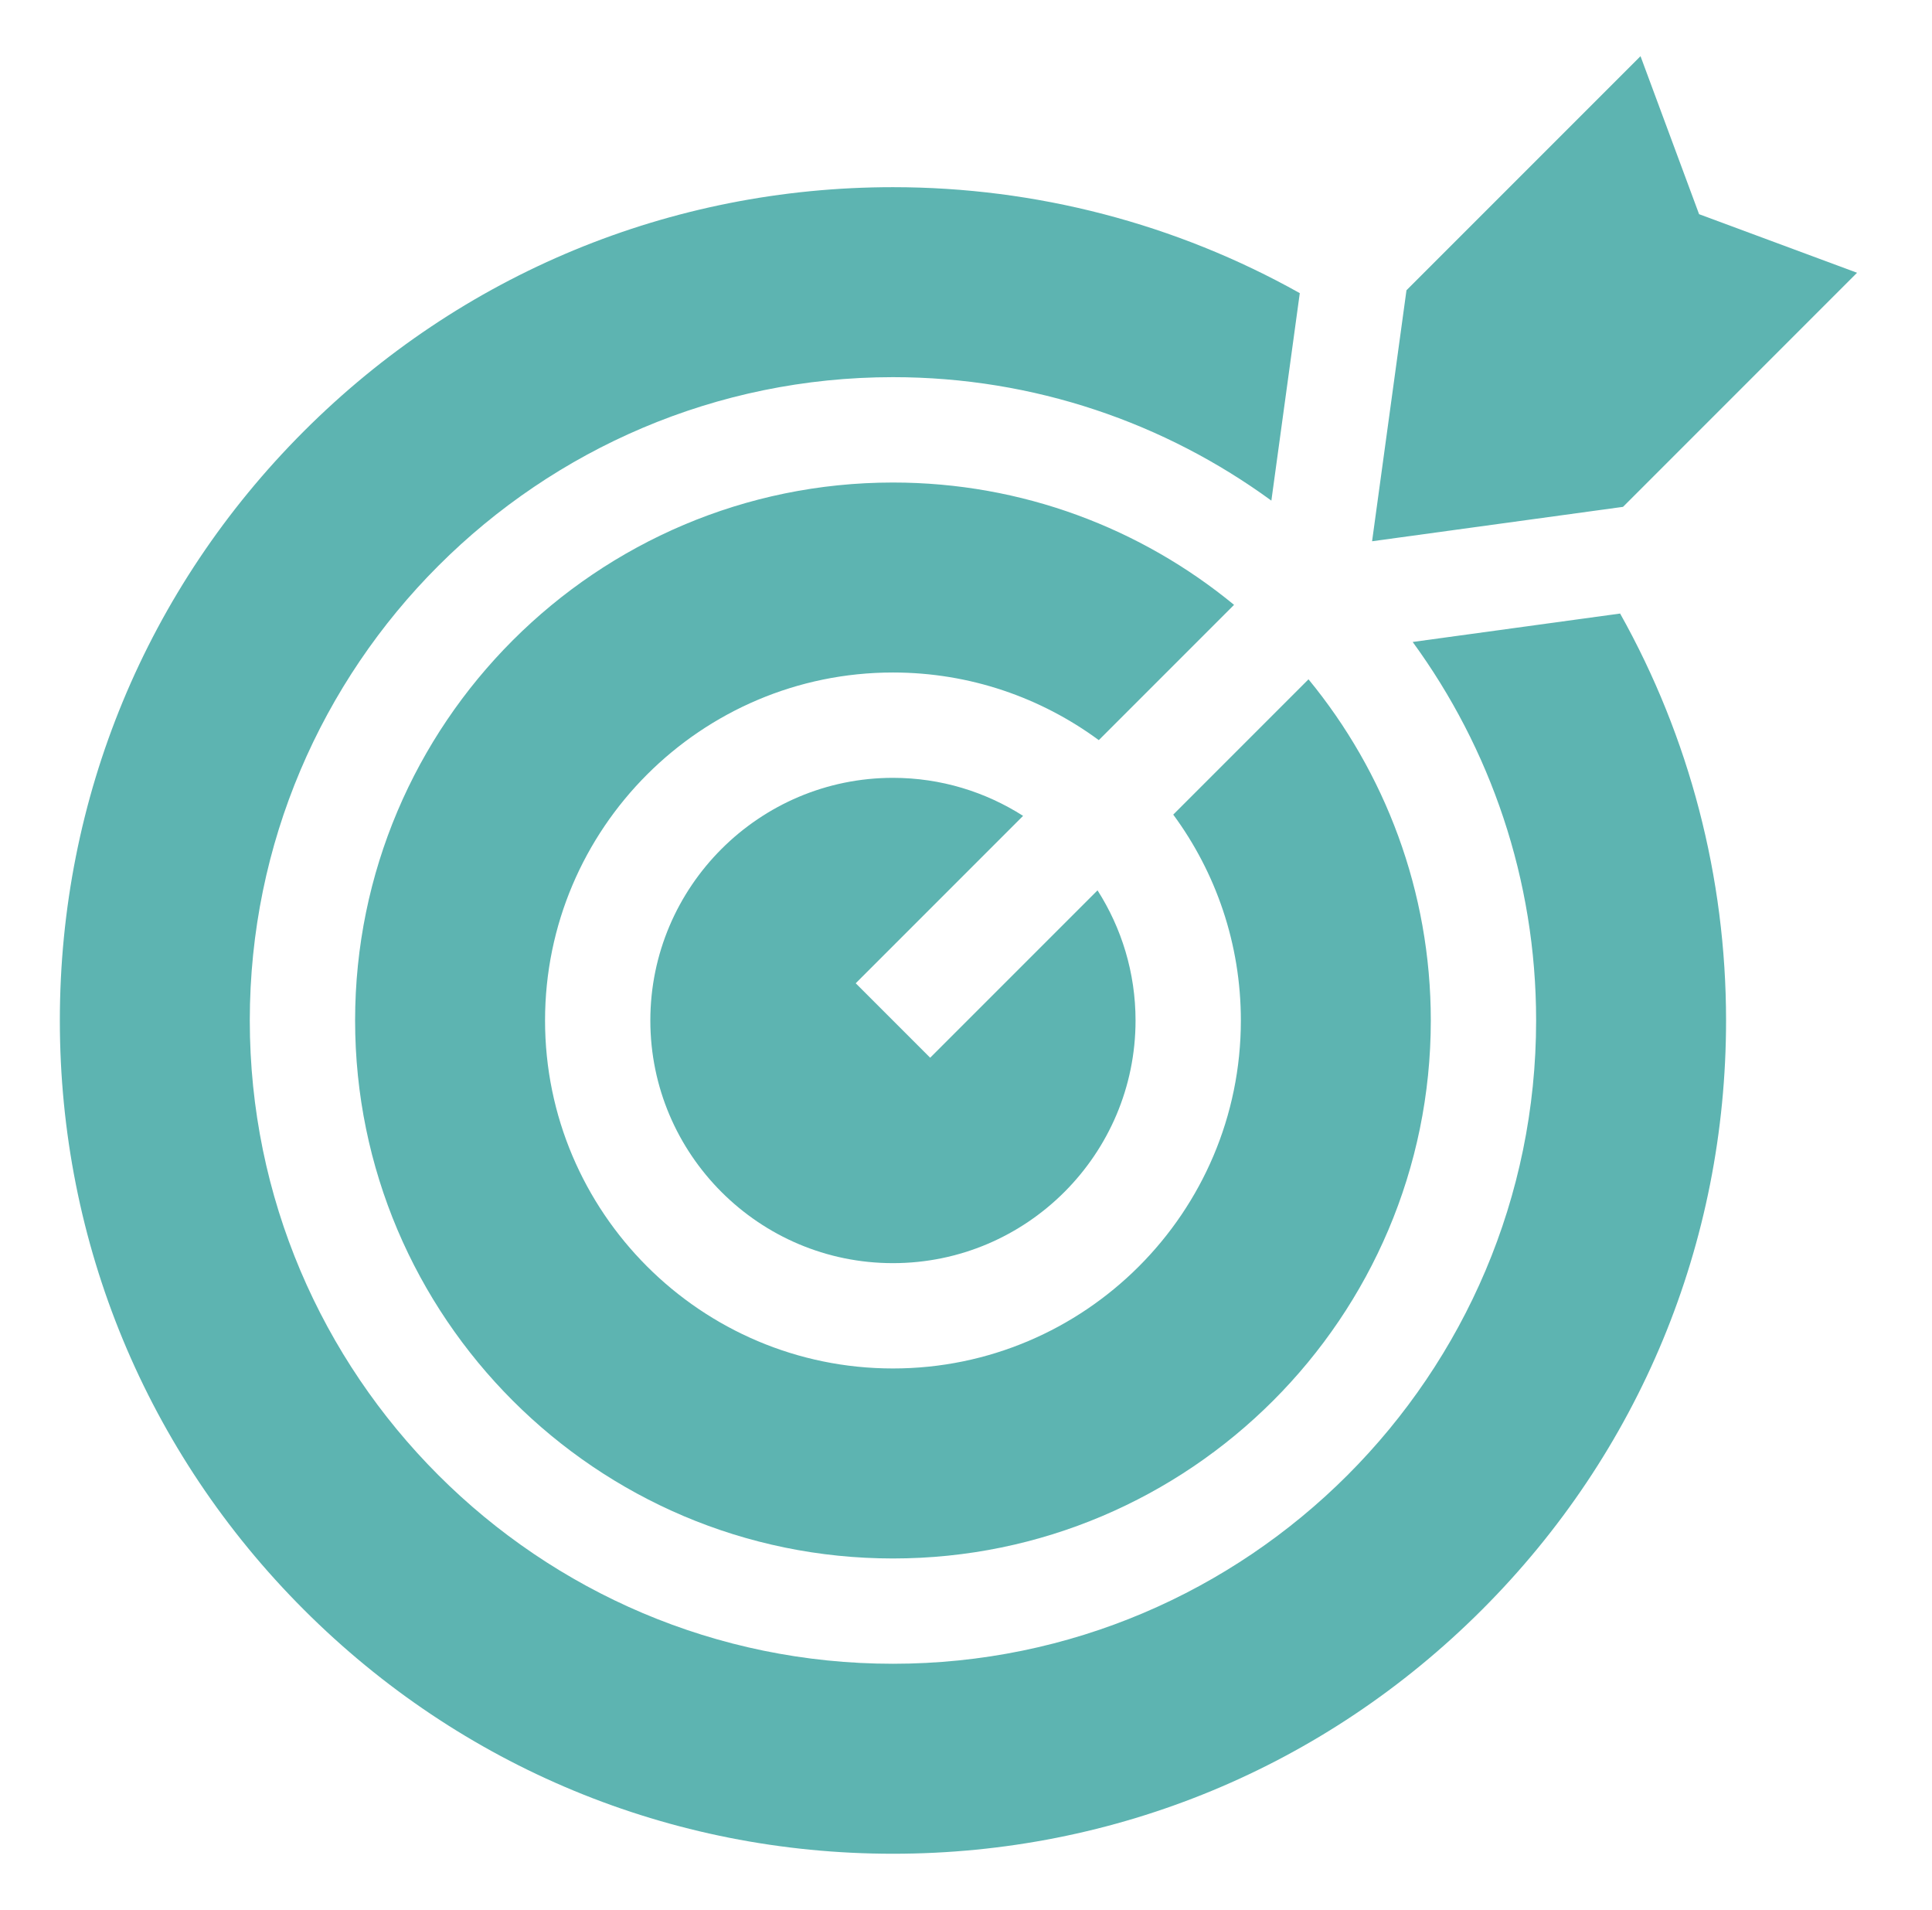 <svg xmlns="http://www.w3.org/2000/svg" width="86" height="85" viewBox="0 0 86 85" fill="none"><g clip-path="url(#clip0_905_14128)"><path d="M38.091 43.759L45.541 36.309C43.865 35.24 41.879 34.617 39.748 34.617C33.794 34.617 28.949 39.462 28.949 45.416C28.949 51.371 33.794 56.215 39.748 56.215C45.703 56.215 50.547 51.371 50.547 45.416C50.547 43.286 49.924 41.299 48.855 39.624L41.405 47.073L38.091 43.759Z" fill="#5DB4B1"></path><path d="M76.833 45.415C76.833 39.046 75.206 32.817 72.117 27.305L62.883 28.57C66.336 33.3 68.378 39.123 68.378 45.415C68.378 61.201 55.535 74.044 39.748 74.044C23.962 74.044 11.119 61.201 11.119 45.415C11.119 29.628 23.962 16.785 39.749 16.785C46.04 16.785 51.863 18.827 56.593 22.28L57.858 13.046C52.346 9.957 46.118 8.33 39.749 8.33C29.843 8.33 20.53 12.188 13.526 19.192C6.522 26.196 2.664 35.509 2.664 45.415C2.664 55.32 6.522 64.633 13.526 71.637C20.53 78.642 29.843 82.499 39.749 82.499C49.654 82.499 58.967 78.642 65.971 71.637C72.976 64.633 76.833 55.32 76.833 45.415Z" fill="#5DB4B1"></path><path d="M39.748 21.474C26.547 21.474 15.807 32.214 15.807 45.416C15.807 58.617 26.547 69.358 39.748 69.358C52.95 69.358 63.69 58.617 63.69 45.416C63.69 39.657 61.646 34.367 58.246 30.232L52.225 36.253C54.116 38.821 55.235 41.99 55.235 45.416C55.235 53.955 48.288 60.902 39.749 60.902C31.209 60.902 24.262 53.955 24.262 45.416C24.262 36.876 31.209 29.929 39.749 29.929C43.175 29.929 46.343 31.048 48.911 32.939L54.932 26.918C50.797 23.518 45.507 21.474 39.748 21.474ZM73.025 2.5L62.607 12.917L61.076 24.088L72.247 22.557L82.664 12.139L75.632 9.532L73.025 2.5Z" fill="#5DB4B1"></path></g><defs><clipPath id="clip0_905_14128"><rect width="80" height="80" fill="white" transform="translate(2.664 2.5)"></rect></clipPath></defs></svg>